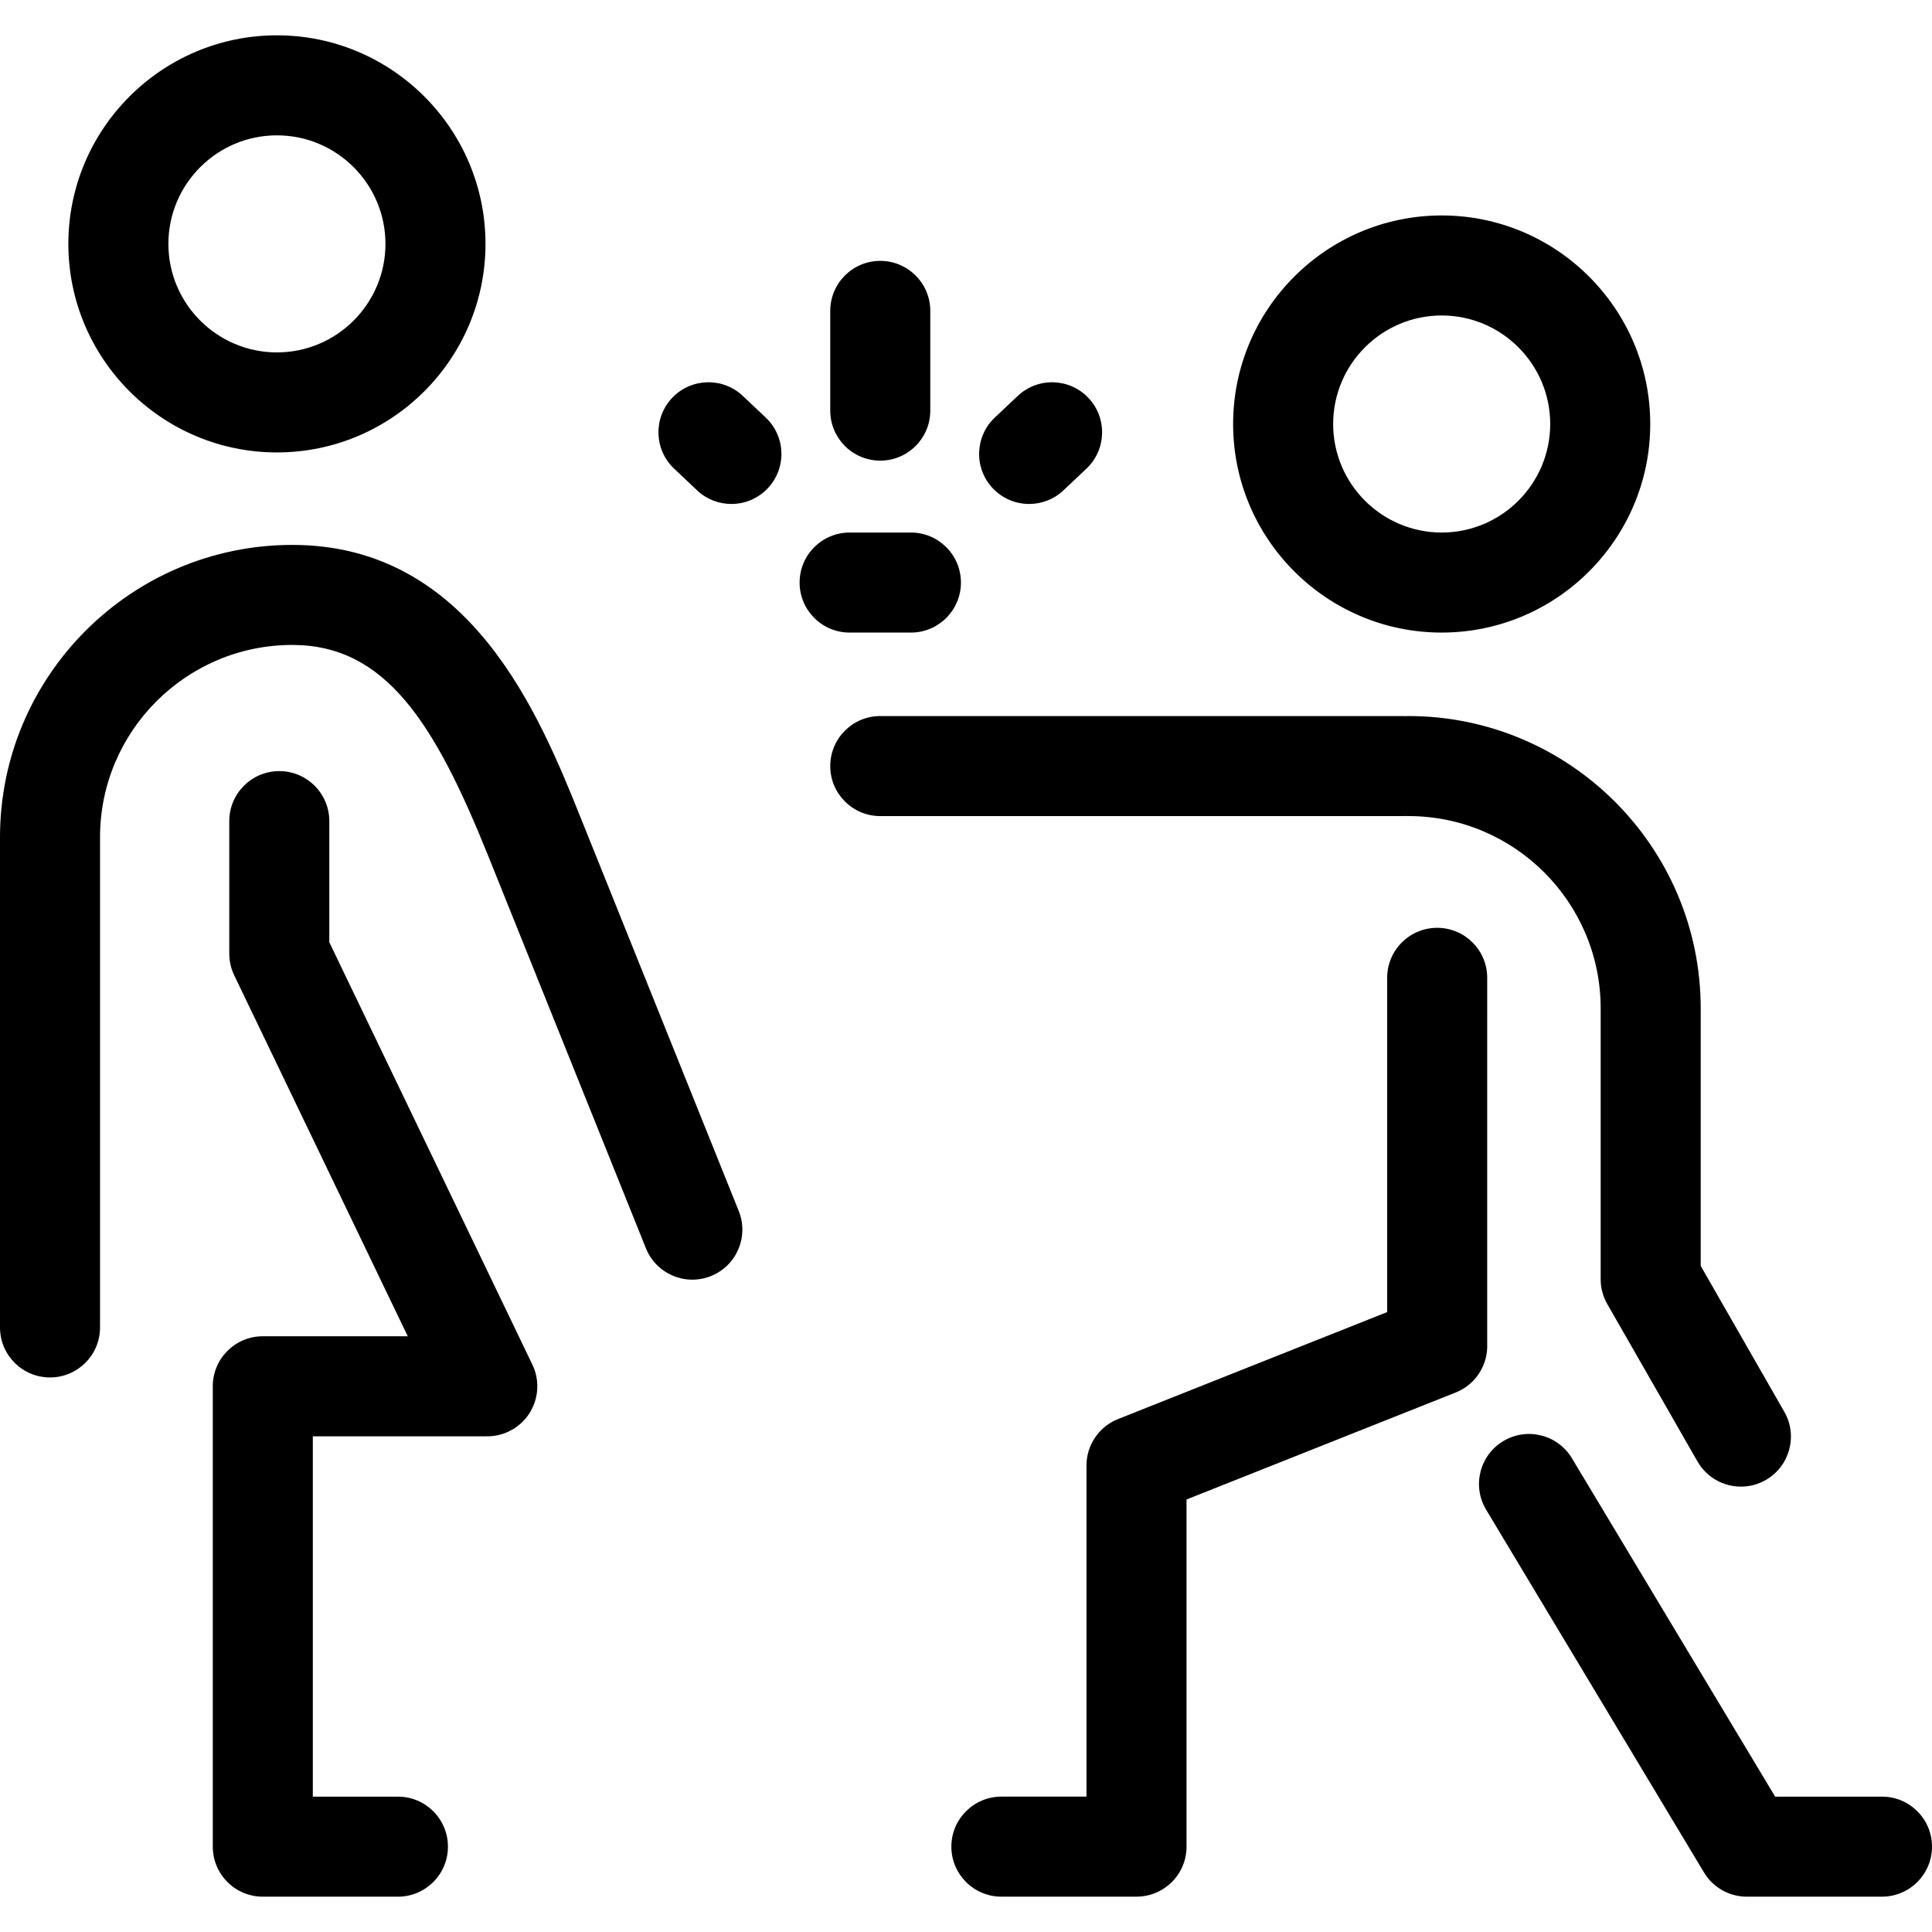 <?xml version="1.0" encoding="iso-8859-1"?>
<!-- Generator: Adobe Illustrator 17.1.0, SVG Export Plug-In . SVG Version: 6.00 Build 0)  -->
<!DOCTYPE svg PUBLIC "-//W3C//DTD SVG 1.1//EN" "http://www.w3.org/Graphics/SVG/1.1/DTD/svg11.dtd">
<svg version="1.1" id="Capa_1" xmlns="http://www.w3.org/2000/svg" xmlns:xlink="http://www.w3.org/1999/xlink" x="0px" y="0px"
	 viewBox="0 0 347.646 347.646" style="enable-background:new 0 0 347.646 347.646;" xml:space="preserve">
<path d="M96.5,247.619c0.216,1.035,0.243,2.083,0.098,3.101c-0.162,1.144-0.538,2.217-1.087,3.181
	c-0.791,1.392-1.959,2.587-3.444,3.413c-0.499,0.278-1.026,0.51-1.577,0.691c-1.005,0.33-2.047,0.474-3.049,0.445H56.29v64.839
	h15.314c4.971,0,9,4.029,9,9s-4.029,9-9,9H47.502c-0.07,0.001-0.141,0.002-0.212,0.002c-1.758,0-3.397-0.504-4.783-1.375
	c-2.535-1.592-4.221-4.413-4.221-7.627c0-0.089,0.001-0.179,0.004-0.268v-82.304c-0.003-0.089-0.004-0.178-0.004-0.268
	c0-4.971,4.029-9,9-9h26.086l-31.228-64.951c-0.585-1.217-0.889-2.55-0.889-3.9v-23.844c0-4.971,4.029-9,9-9s9,4.029,9,9v21.792
	l36.448,75.809C96.064,246.061,96.336,246.821,96.5,247.619z M158.396,82.886c4.971,0,9-4.029,9-9V55.943c0-4.971-4.029-9-9-9
	s-9,4.029-9,9v17.943C149.396,78.857,153.426,82.886,158.396,82.886z M185.186,90.685c2.216,0,4.438-0.814,6.177-2.456l4.13-3.899
	c3.614-3.413,3.777-9.108,0.365-12.723c-3.411-3.613-9.106-3.777-12.723-0.365l-4.13,3.899c-3.614,3.413-3.777,9.108-0.365,12.723
	C180.41,89.739,182.795,90.685,185.186,90.685z M221.889,76.297c0-20.693,16.836-37.529,37.529-37.529s37.529,16.835,37.529,37.529
	s-16.836,37.529-37.529,37.529S221.889,96.99,221.889,76.297z M239.889,76.297c0,10.768,8.761,19.529,19.529,19.529
	s19.529-8.761,19.529-19.529s-8.761-19.529-19.529-19.529S239.889,65.529,239.889,76.297z M12.3,43.884
	c0-20.693,16.836-37.529,37.529-37.529c20.694,0,37.53,16.835,37.53,37.529c0,20.693-16.836,37.528-37.53,37.528
	C29.136,81.411,12.3,64.576,12.3,43.884z M30.3,43.884c0,10.768,8.761,19.528,19.529,19.528c10.77,0,19.53-8.76,19.53-19.528
	c0-10.768-8.761-19.529-19.53-19.529C39.061,24.355,30.3,33.115,30.3,43.884z M267.608,175.952c0-4.971-4.029-9-9-9s-9,4.029-9,9
	v60.146l-48.429,19.25c-3.427,1.362-5.676,4.676-5.676,8.363v59.576H180.19c-4.971,0-9,4.029-9,9s4.029,9,9,9h24.102
	c0.07,0.001,0.141,0.002,0.212,0.002c2.161,0,4.145-0.762,5.695-2.031c2.02-1.65,3.308-4.16,3.308-6.971
	c0-0.079-0.001-0.156-0.003-0.234v-62.234l48.307-19.201c0.238-0.091,0.472-0.191,0.699-0.301c3.291-1.577,5.229-4.947,5.099-8.449
	V175.952z M338.646,323.288h-19.225l-36.571-60.893c-2.561-4.261-8.09-5.641-12.35-3.082c-4.261,2.559-5.641,8.088-3.082,12.349
	l39.122,65.14c0.116,0.2,0.239,0.394,0.37,0.584c1.03,1.503,2.449,2.604,4.039,3.246c0.4,0.162,0.814,0.296,1.241,0.4
	c0.7,0.171,1.422,0.259,2.147,0.259c0.086,0,0.173-0.001,0.259-0.004h24.049c4.971,0,9-4.029,9-9S343.617,323.288,338.646,323.288z
	 M252.912,146.83c0.17,0.01,0.342,0.015,0.515,0.015c19.078,0,34.599,15.521,34.599,34.597v48.582
	c-0.016,0.832,0.085,1.671,0.307,2.495c0.217,0.808,0.543,1.572,0.962,2.274l16.155,28.187c1.663,2.902,4.696,4.526,7.817,4.526
	c1.518,0,3.056-0.384,4.467-1.193c4.313-2.472,5.805-7.972,3.333-12.284l-15.041-26.243v-46.343c0-29.002-23.596-52.597-52.6-52.597
	c-0.185,0-0.367,0.005-0.549,0.017c-0.17-0.01-0.341-0.015-0.514-0.015h-93.967c-4.971,0-9,4.029-9,9s4.029,9,9,9h93.967
	C252.548,146.847,252.73,146.842,252.912,146.83z M104.547,147.292c-7.403-18.417-19.795-49.24-51.952-49.24
	C23.594,98.052,0,121.647,0,150.649v88.211c0,4.971,4.029,9,9,9s9-4.029,9-9v-88.211c0-19.077,15.52-34.597,34.596-34.597
	c16.722,0,25.587,13.916,35.25,37.953l28.382,70.612c1.853,4.612,7.099,6.849,11.707,4.994c4.612-1.854,6.848-7.095,4.994-11.707
	L104.547,147.292z M133.661,71.242c-3.614-3.415-9.312-3.25-12.723,0.363c-3.413,3.614-3.25,9.31,0.363,12.723l4.129,3.9
	c1.739,1.643,3.961,2.457,6.178,2.457c2.39,0,4.775-0.946,6.545-2.82c3.413-3.614,3.25-9.31-0.363-12.723L133.661,71.242z
	 M163.911,113.827c4.971,0,9-4.029,9-9s-4.029-9-9-9h-11.028c-4.971,0-9,4.029-9,9s4.029,9,9,9H163.911z"/>
<g>
</g>
<g>
</g>
<g>
</g>
<g>
</g>
<g>
</g>
<g>
</g>
<g>
</g>
<g>
</g>
<g>
</g>
<g>
</g>
<g>
</g>
<g>
</g>
<g>
</g>
<g>
</g>
<g>
</g>
</svg>

